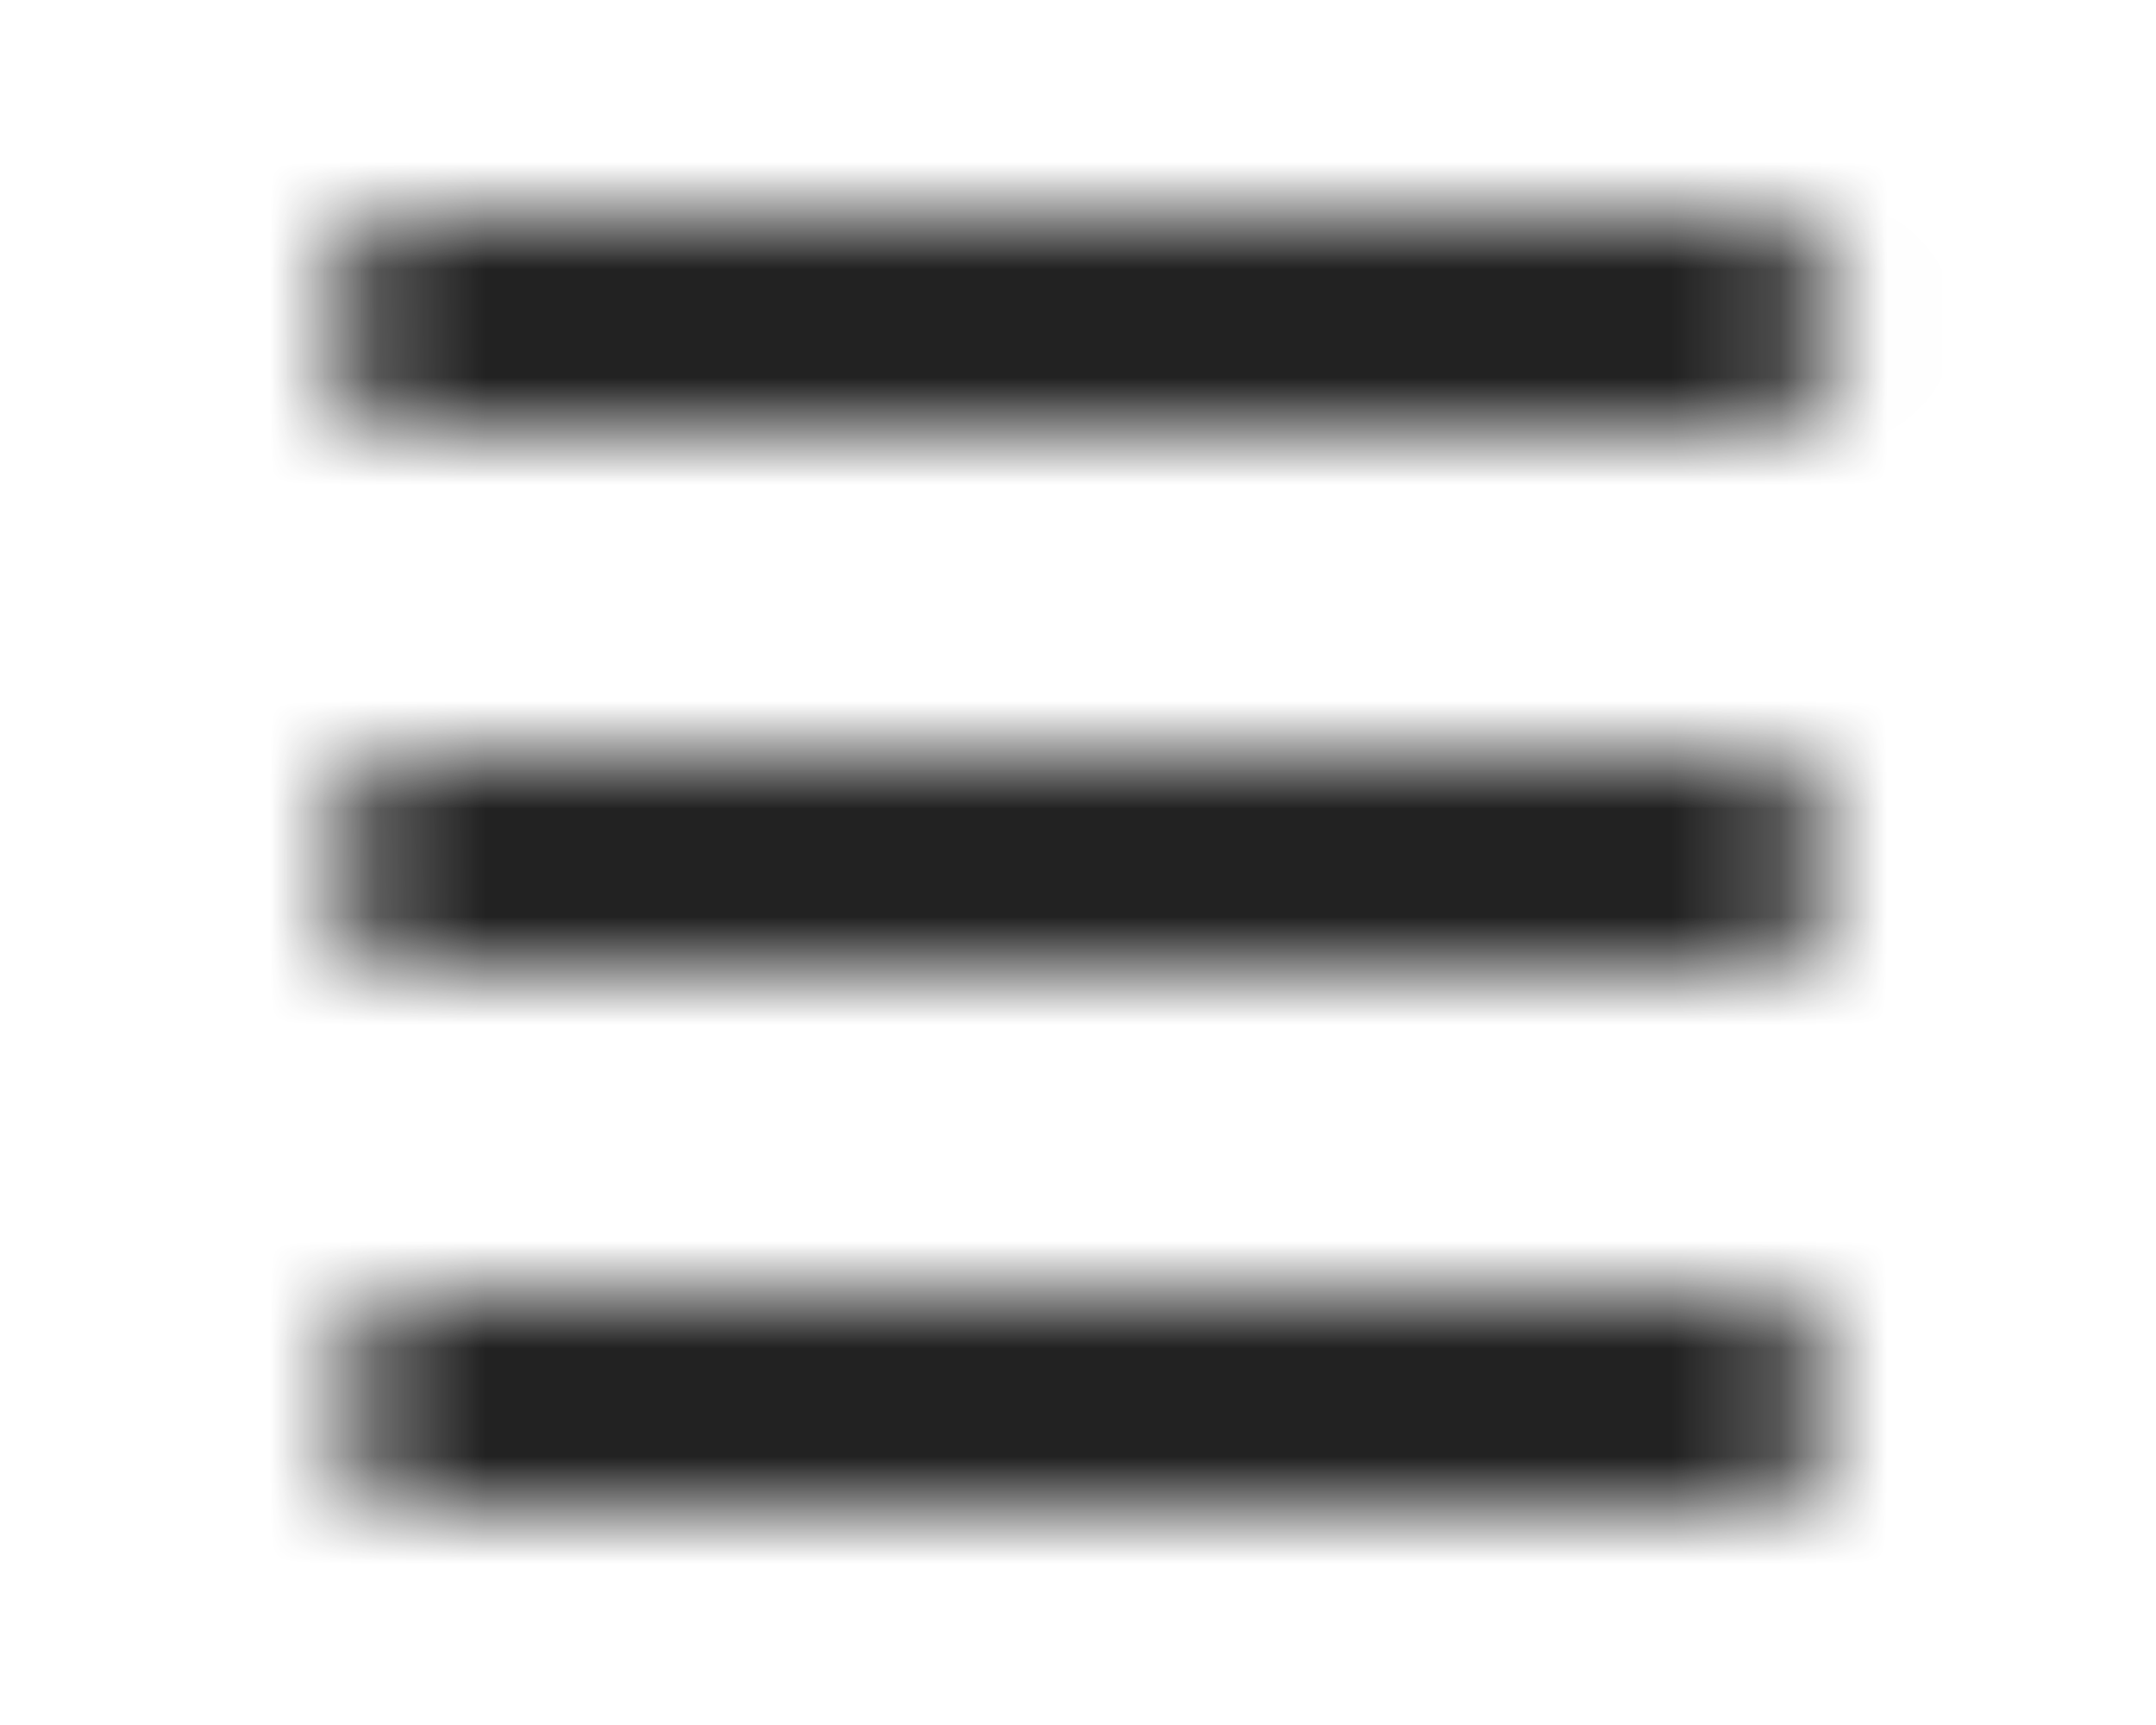 <svg width="20" height="16" viewBox="0 0 20 16" fill="none" xmlns="http://www.w3.org/2000/svg">
<mask id="mask0_141_101" style="mask-type:alpha" maskUnits="userSpaceOnUse" x="0" y="0" width="20" height="16">
<g clipPath="url(#clip0_141_101)">
<path d="M3 2.998C3 2.734 3.105 2.48 3.292 2.292C3.48 2.105 3.734 2 3.998 2H15.998C16.134 1.992 16.271 2.012 16.399 2.059C16.527 2.106 16.644 2.178 16.743 2.272C16.842 2.366 16.921 2.479 16.975 2.604C17.029 2.729 17.057 2.864 17.057 3C17.057 3.136 17.029 3.271 16.975 3.396C16.921 3.522 16.842 3.634 16.743 3.728C16.644 3.822 16.527 3.894 16.399 3.941C16.271 3.988 16.134 4.008 15.998 4H3.998C3.733 3.999 3.479 3.893 3.292 3.706C3.105 3.518 3 3.264 3 2.998ZM3 8C3 7.735 3.105 7.481 3.292 7.293C3.479 7.105 3.733 6.999 3.998 6.998H15.998C16.264 6.998 16.519 7.104 16.707 7.292C16.895 7.48 17 7.734 17 8C17 8.266 16.895 8.52 16.707 8.708C16.519 8.896 16.264 9.002 15.998 9.002H3.998C3.733 9.001 3.479 8.895 3.292 8.707C3.105 8.519 3 8.265 3 8ZM17 13.002C16.999 13.267 16.893 13.521 16.706 13.708C16.518 13.895 16.264 14 15.998 14H3.998C3.743 13.986 3.503 13.874 3.327 13.688C3.151 13.502 3.053 13.256 3.053 13C3.053 12.744 3.151 12.498 3.327 12.312C3.503 12.126 3.743 12.014 3.998 12H15.998C16.264 12 16.519 12.105 16.707 12.293C16.895 12.481 17 12.736 17 13.002Z" fill="black"/>
</g>
</mask>
<g mask="url(#mask0_141_101)">
<rect y="0.5" width="20" height="15" fill="#222222"/>
</g>
<defs>
<clipPath id="clip0_141_101">
<rect width="14" height="12" fill="white" transform="translate(3 2)"/>
</clipPath>
</defs>
</svg>

